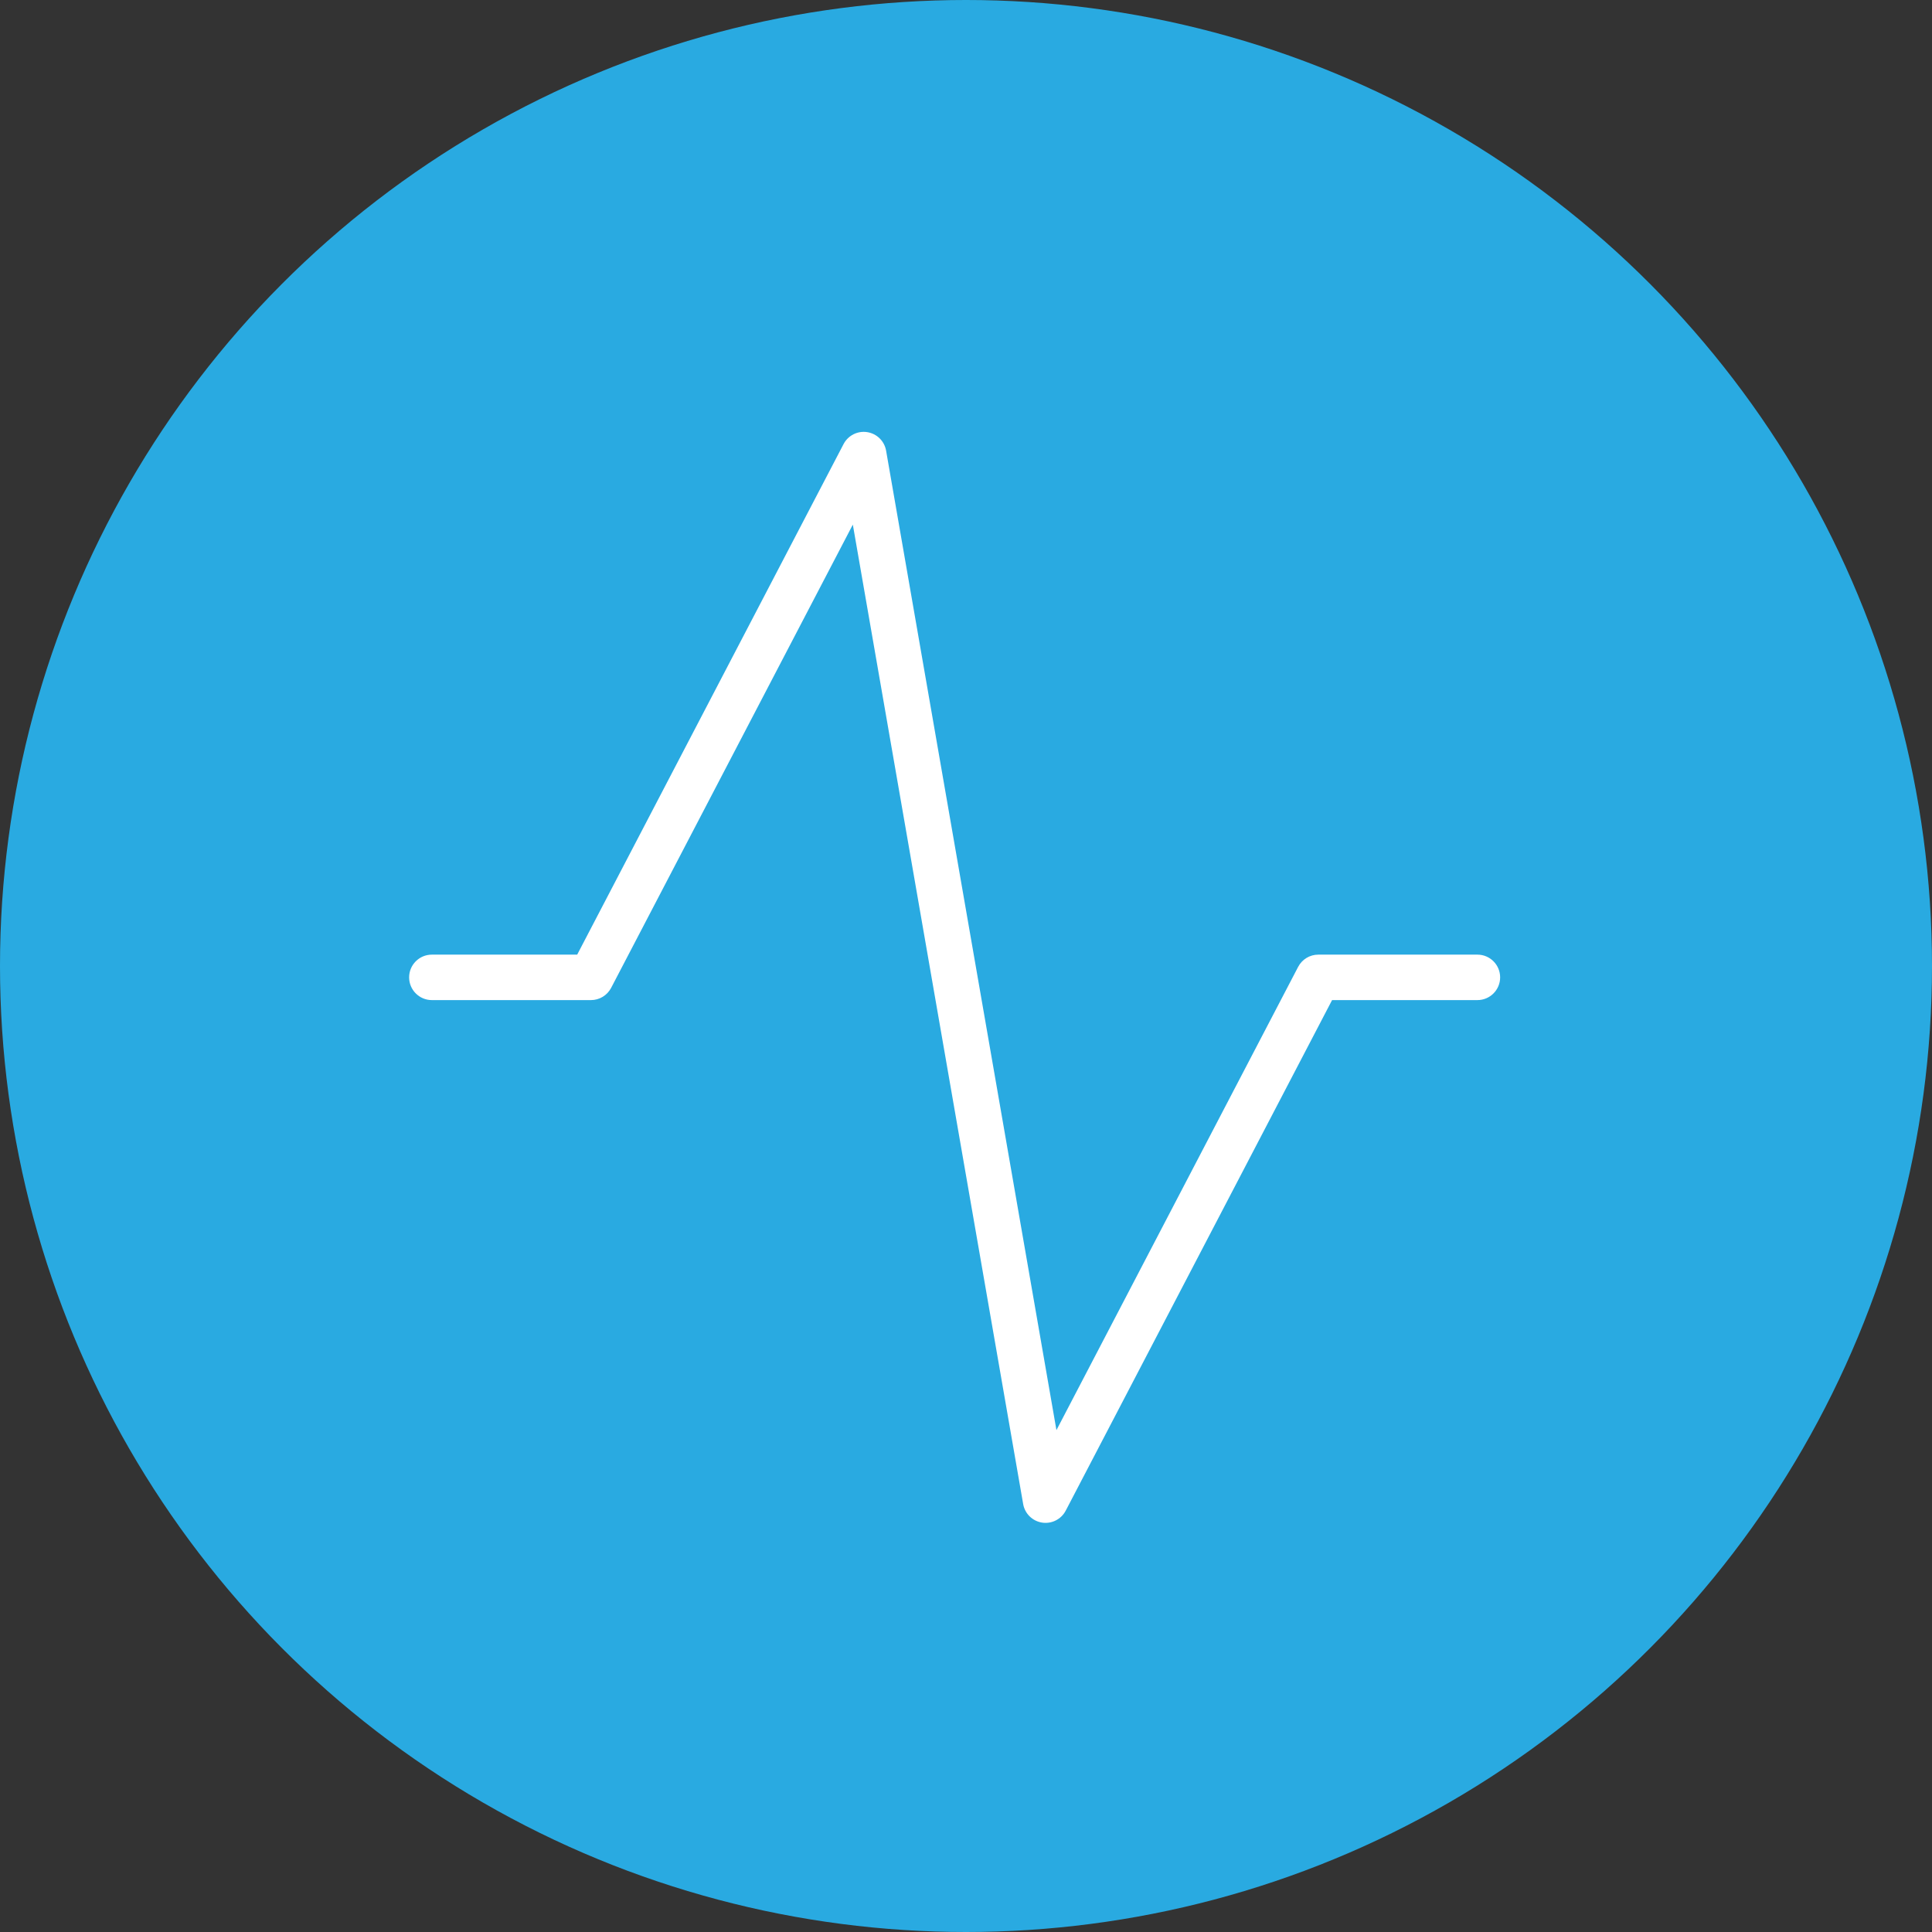 <?xml version="1.0" encoding="UTF-8"?> <svg xmlns="http://www.w3.org/2000/svg" width="85" height="85" viewBox="0 0 85 85" fill="none"><rect x="0" y="0" width="85" height="85" fill="#333333" stroke="none"/> <circle cx="42.5" cy="42.5" r="42.5" fill="#29AAE1"></circle> <path fill-rule="evenodd" clip-rule="evenodd" d="M38.154 19.012C38.577 19.078 38.912 19.406 38.985 19.829L46.479 62.92L57.113 42.538C57.286 42.207 57.627 42 58 42H65C65.552 42 66 42.448 66 43C66 43.552 65.552 44 65 44H58.606L46.887 66.463C46.688 66.843 46.27 67.054 45.846 66.988C45.423 66.922 45.088 66.594 45.015 66.171L37.521 23.081L26.887 43.463C26.714 43.793 26.373 44 26 44H19C18.448 44 18 43.552 18 43C18 42.448 18.448 42 19 42H25.394L37.113 19.538C37.312 19.157 37.73 18.946 38.154 19.012Z" fill="white"></path> </svg> 
